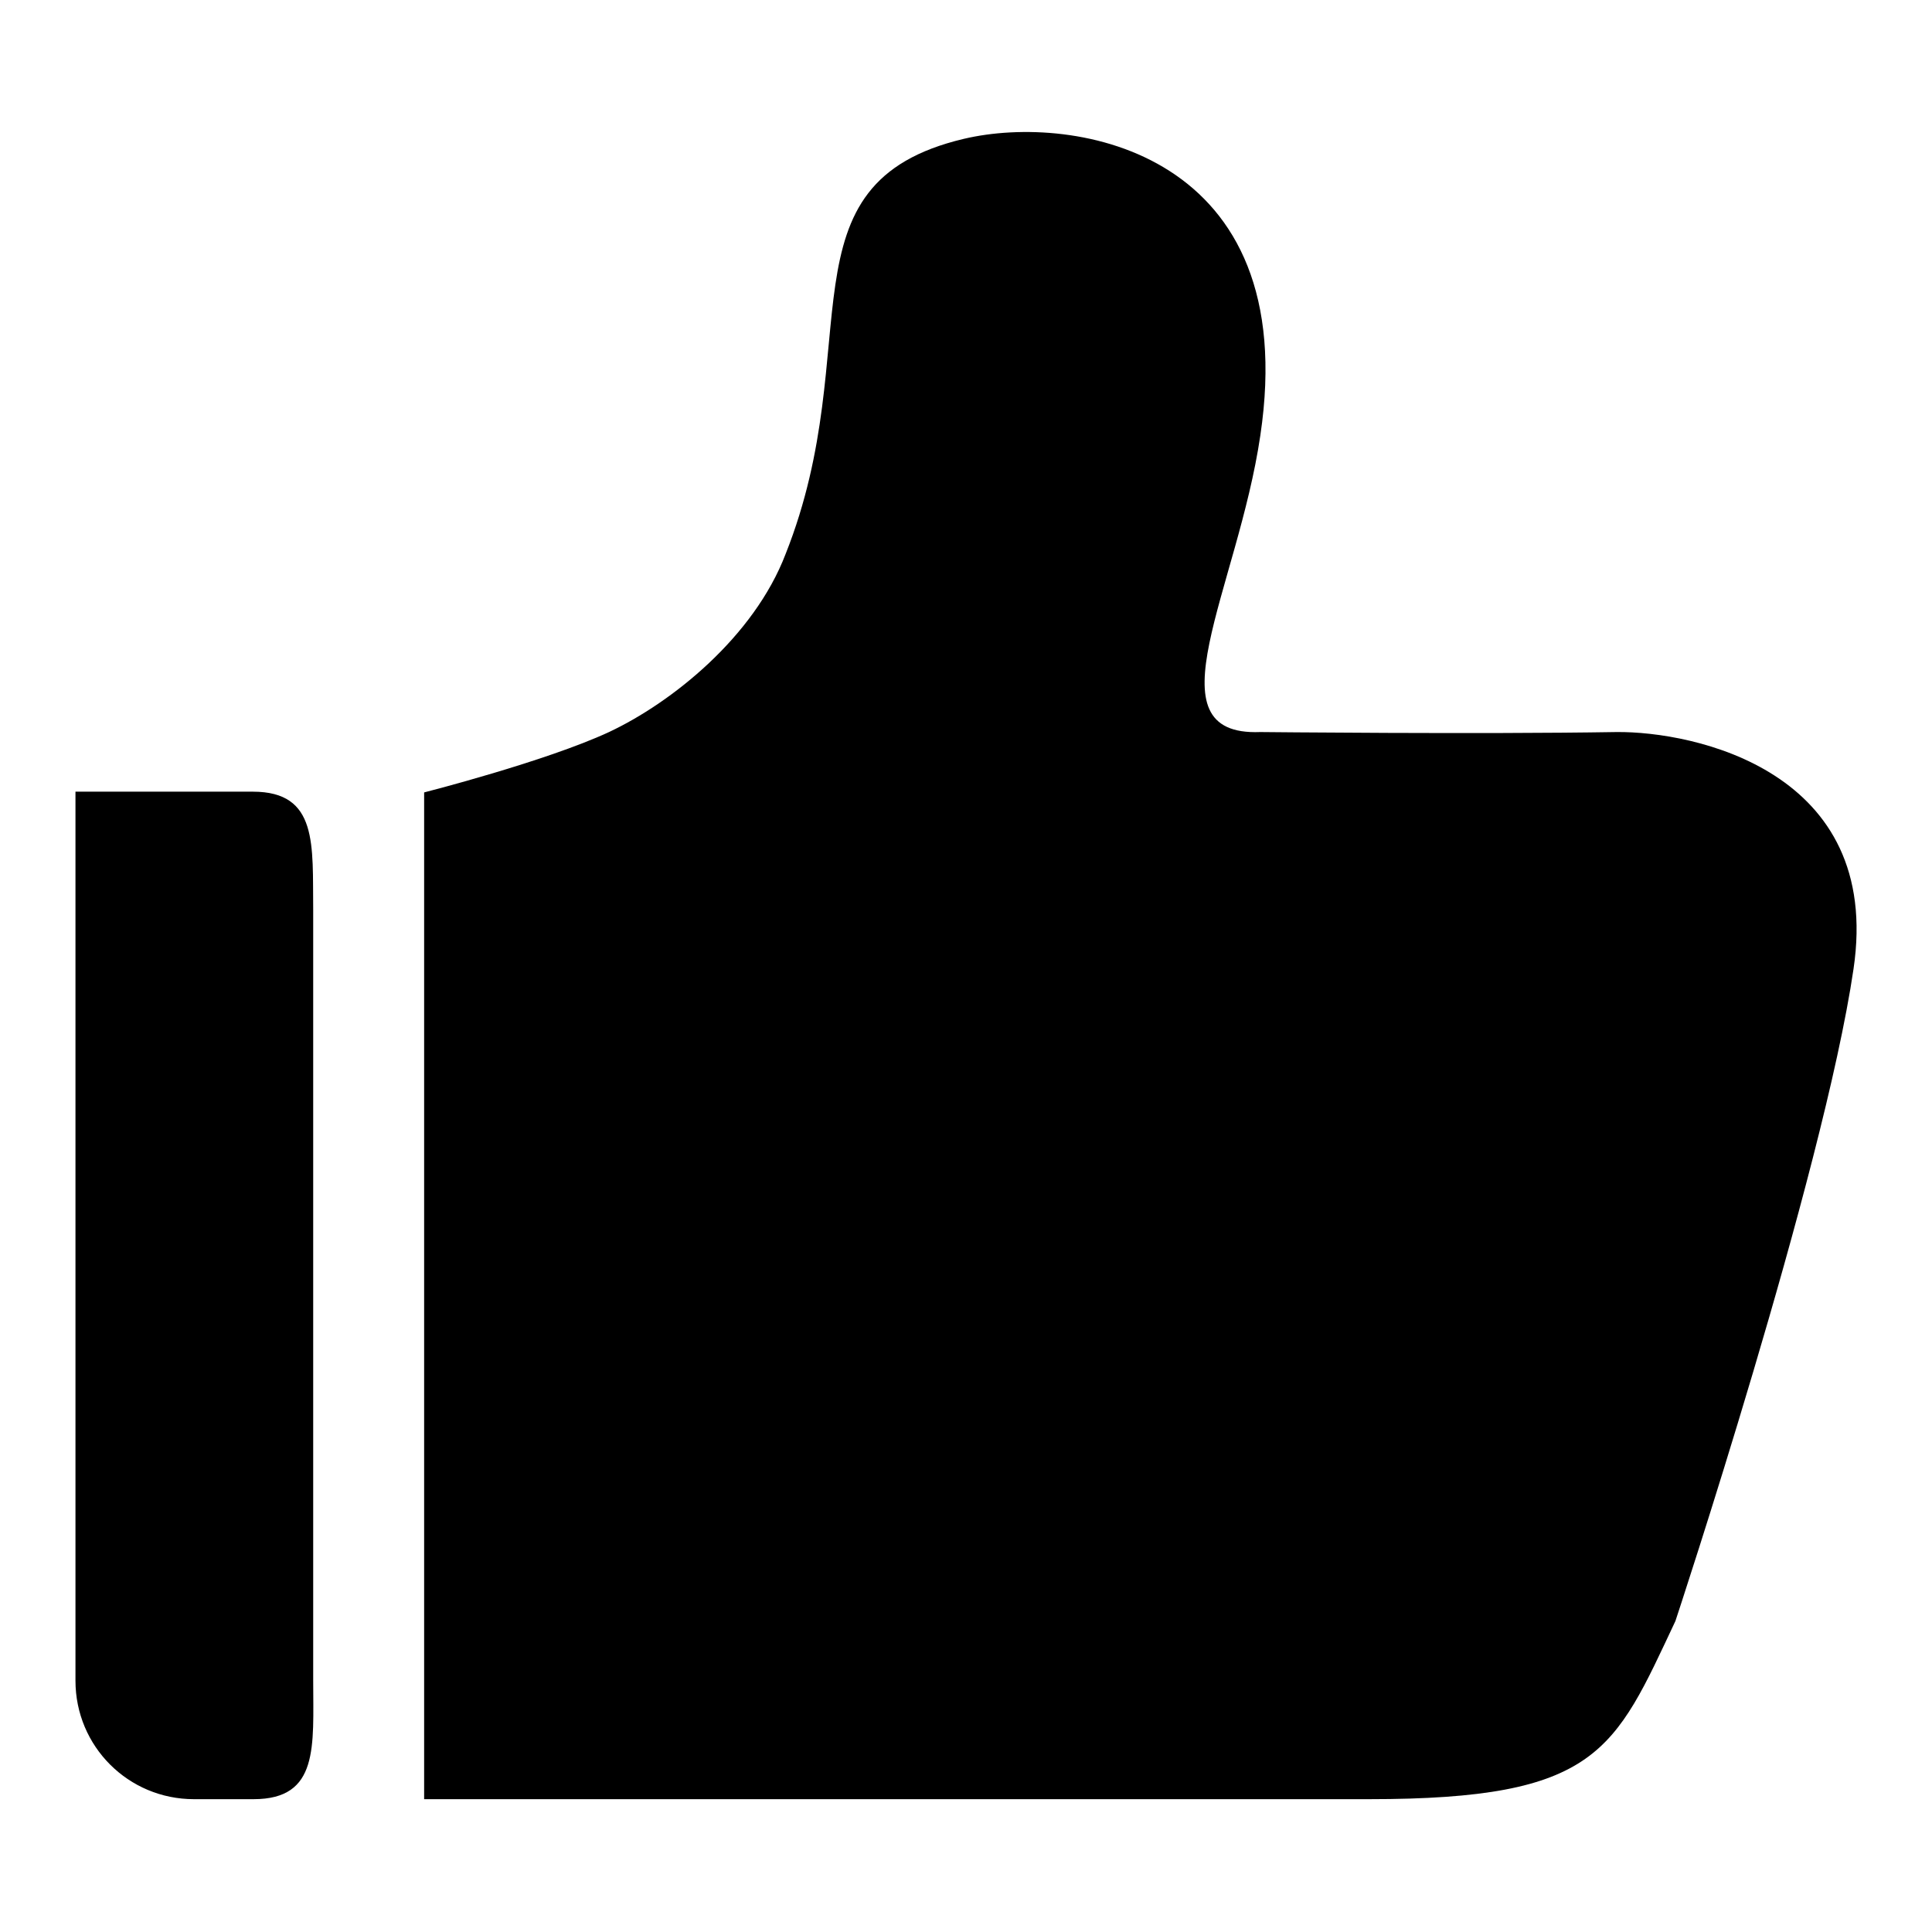 <?xml version="1.0" encoding="utf-8"?>
<!-- Svg Vector Icons : http://www.onlinewebfonts.com/icon -->
<!DOCTYPE svg PUBLIC "-//W3C//DTD SVG 1.1//EN" "http://www.w3.org/Graphics/SVG/1.1/DTD/svg11.dtd">
<svg version="1.1" xmlns="http://www.w3.org/2000/svg" xmlns:xlink="http://www.w3.org/1999/xlink" x="0px" y="0px" viewBox="0 0 256 256" enable-background="new 0 0 256 256" xml:space="preserve">
<g><g><path fill="#000000" d="M214.2,97C196,97.3,167,97,167,97c-15,0.6-3-18.9,0-39.3c5.6-37.5-24.5-42.8-39.3-39.3c-24.9,5.9-12.6,27.3-23.6,55C99.9,84.4,89,93.1,80.7,97c-8.4,3.9-24.5,8-24.5,8v133.4c0,0,99.2,0,125.2,0c30.4,0,32.5-6.4,40.6-23.6c0,0,19.6-59.2,23.6-86.4C249.5,102.1,224.4,96.9,214.2,97z M33.5,104.9H10c0,0,0,30.6,0,39.3v78.5c0,8.7,7,15.7,15.7,15.7h7.9c8.7,0,7.9-7,7.9-15.7V120.6C41.4,112,42.2,104.9,33.5,104.9z"/></g></g>
</svg>